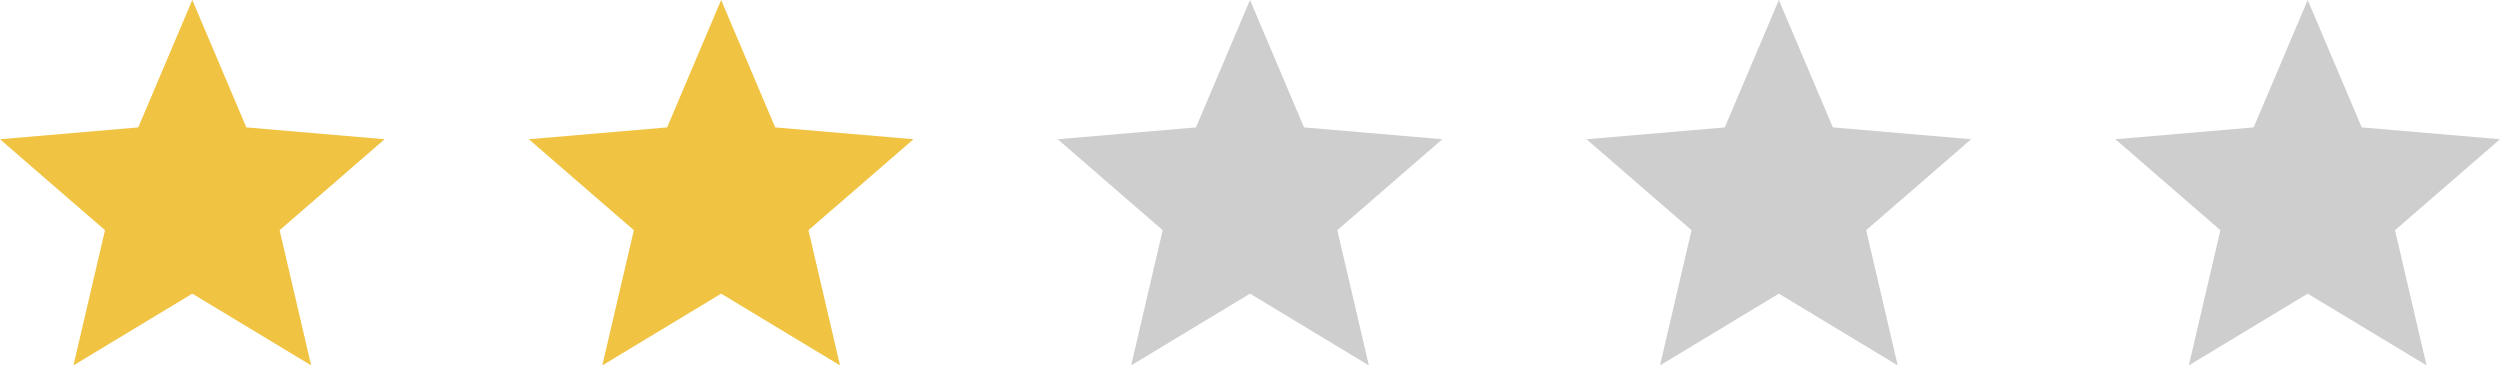 <svg xmlns="http://www.w3.org/2000/svg" width="104" height="15.2" viewBox="0 0 104 15.2">
  <g id="グループ_12589" data-name="グループ 12589" transform="translate(0 -2118.667)">
    <path id="パス_83" data-name="パス 83" d="M10,14.216,14.944,17.2l-1.312-5.624L18,7.792,12.248,7.3,10,2,7.752,7.3,2,7.792l4.368,3.784L5.056,17.2Z" transform="translate(-2 2116.667)" fill="#f0c342"/>
    <path id="パス_86" data-name="パス 86" d="M10,14.216,14.944,17.2l-1.312-5.624L18,7.792,12.248,7.3,10,2,7.752,7.3,2,7.792l4.368,3.784L5.056,17.2Z" transform="translate(20 2116.667)" fill="#f0c342"/>
    <path id="パス_89" data-name="パス 89" d="M10,14.216,14.944,17.2l-1.312-5.624L18,7.792,12.248,7.3,10,2,7.752,7.3,2,7.792l4.368,3.784L5.056,17.2Z" transform="translate(42 2116.667)" fill="#cecece"/>
    <path id="パス_92" data-name="パス 92" d="M10,14.216,14.944,17.2l-1.312-5.624L18,7.792,12.248,7.3,10,2,7.752,7.3,2,7.792l4.368,3.784L5.056,17.2Z" transform="translate(64 2116.667)" fill="#cecece"/>
    <path id="パス_95" data-name="パス 95" d="M10,14.216,14.944,17.2l-1.312-5.624L18,7.792,12.248,7.3,10,2,7.752,7.3,2,7.792l4.368,3.784L5.056,17.2Z" transform="translate(86 2116.667)" fill="#cecece"/>
  </g>
</svg>
